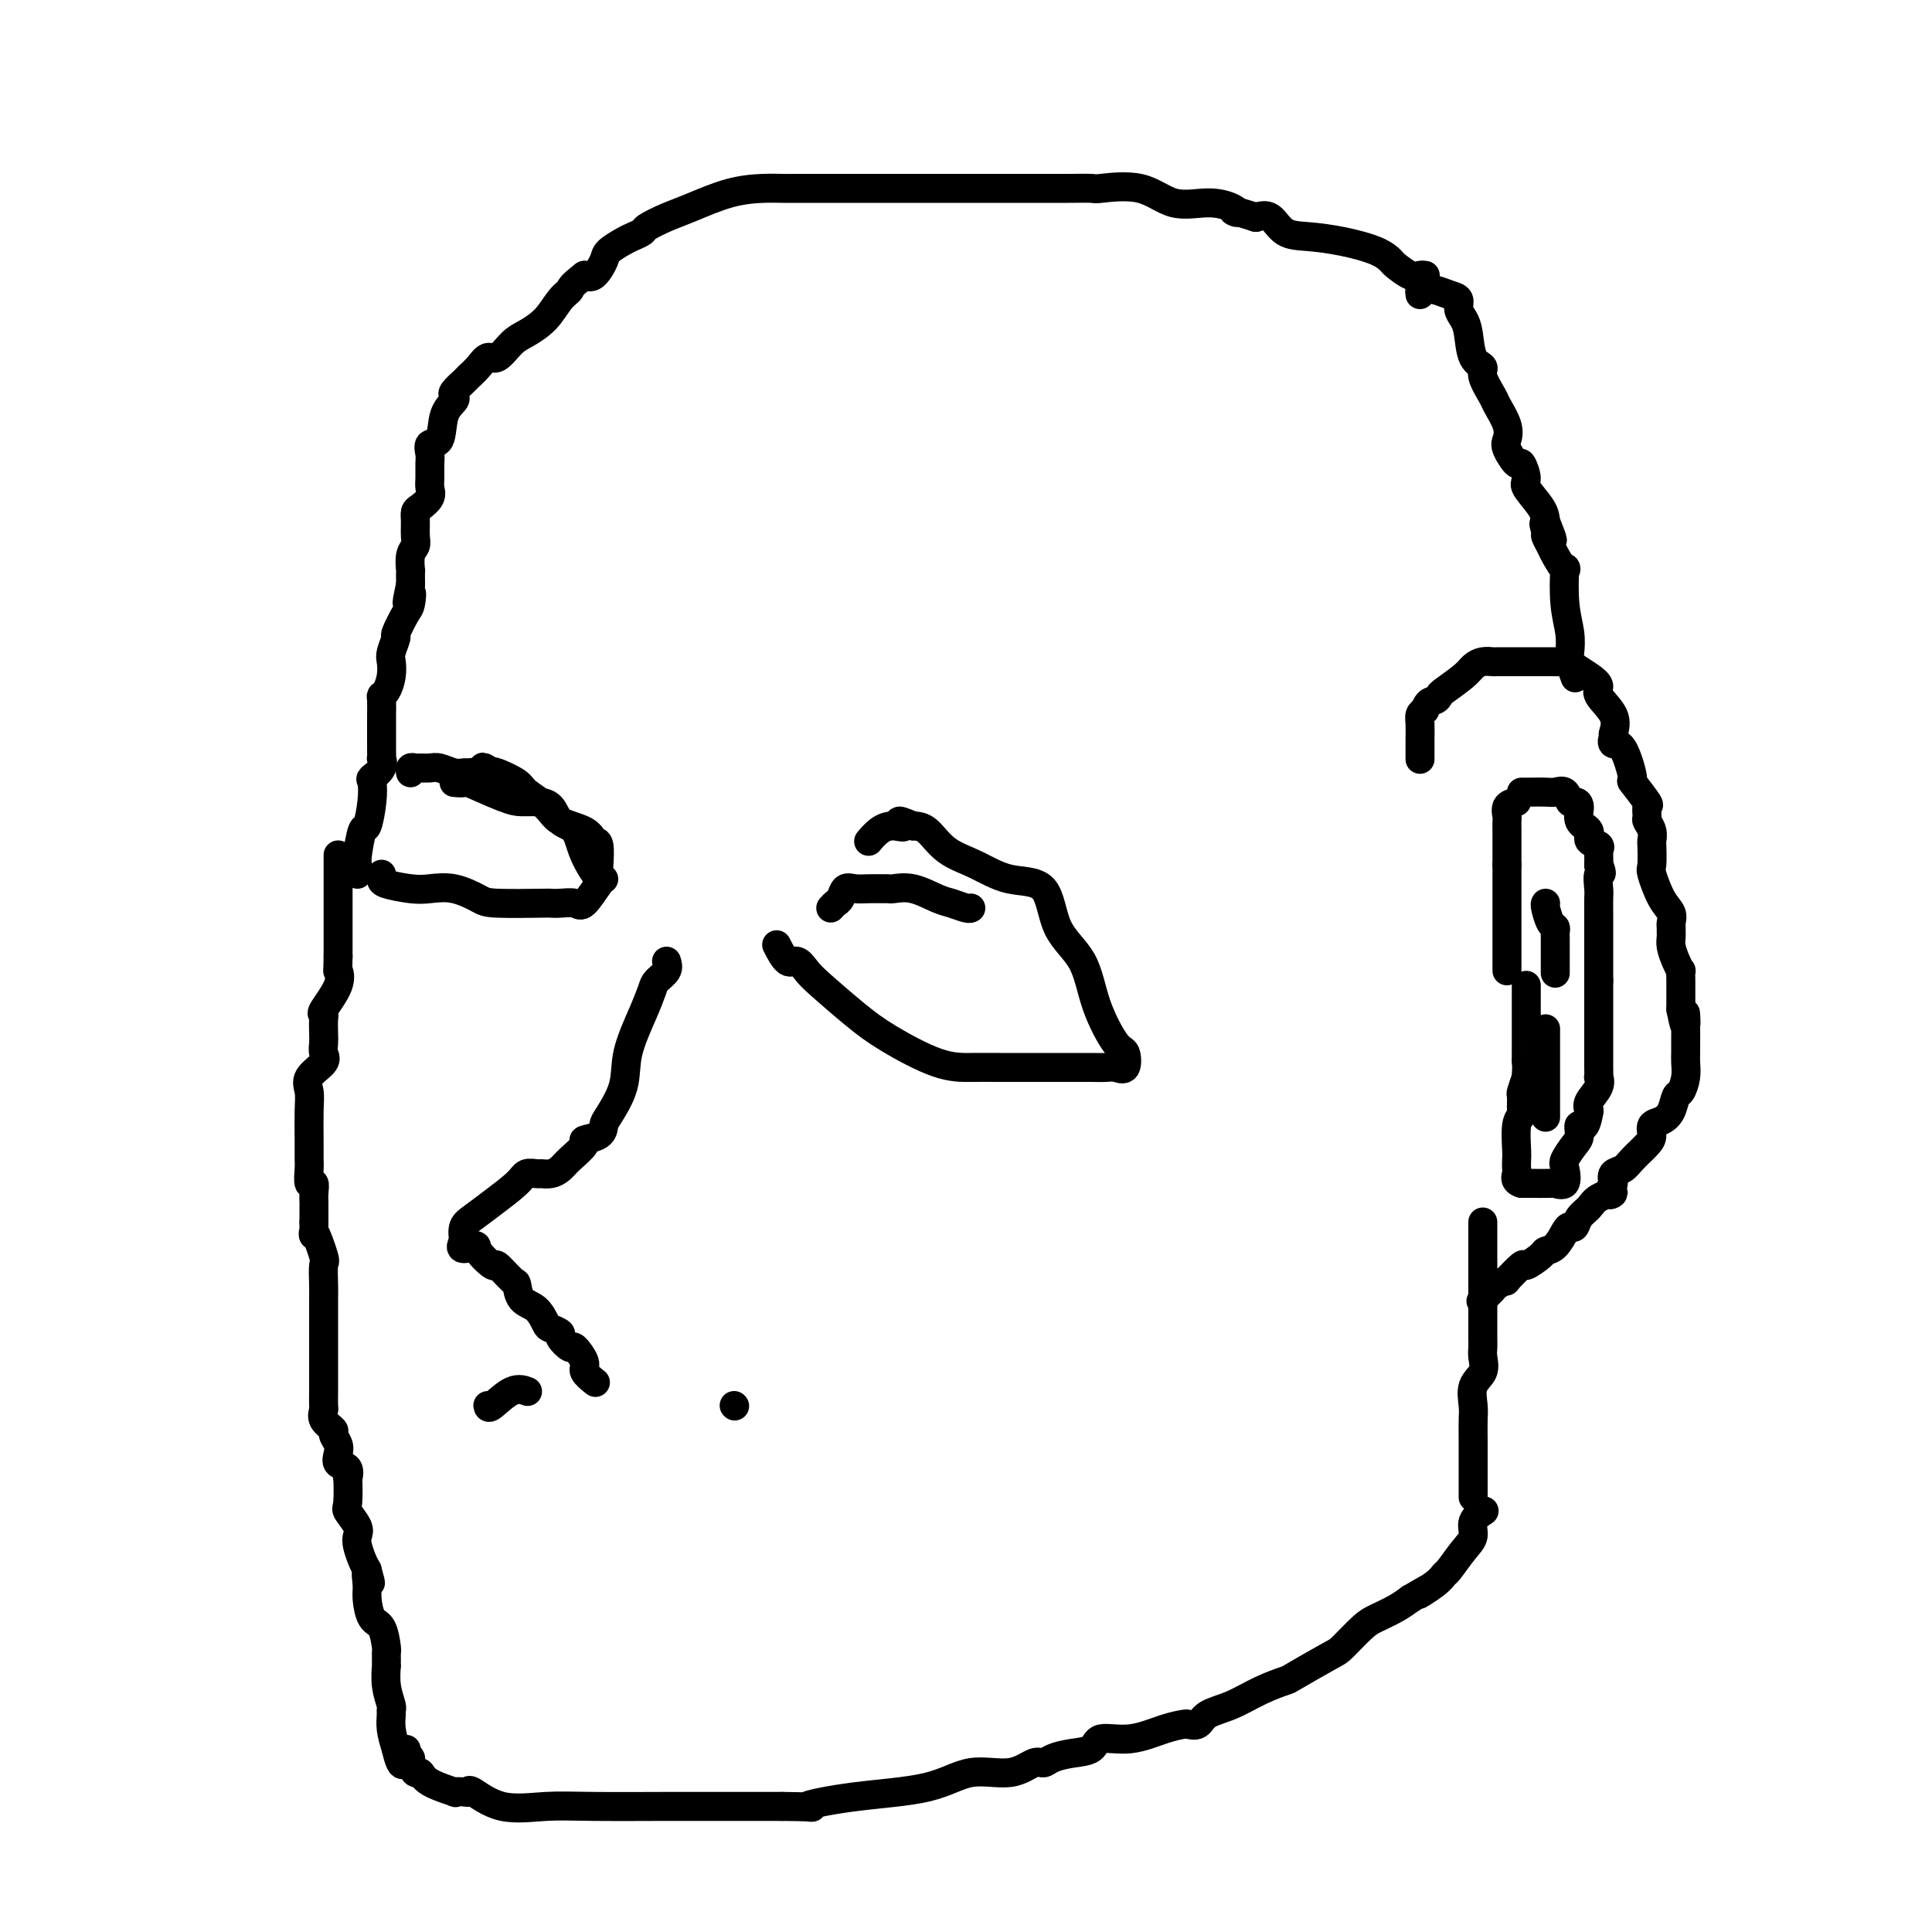 <svg viewBox='0 0 400 400' version='1.1' xmlns='http://www.w3.org/2000/svg' xmlns:xlink='http://www.w3.org/1999/xlink'><g fill='none' stroke='#000000' stroke-width='6' stroke-linecap='round' stroke-linejoin='round'><path d='M295,57c0.076,0.015 0.151,0.030 0,0c-0.151,-0.030 -0.530,-0.105 -1,0c-0.470,0.105 -1.032,0.389 -2,0c-0.968,-0.389 -2.340,-1.453 -3,-2c-0.660,-0.547 -0.606,-0.578 -1,-1c-0.394,-0.422 -1.235,-1.234 -3,-2c-1.765,-0.766 -4.454,-1.484 -7,-2c-2.546,-0.516 -4.951,-0.829 -7,-1c-2.049,-0.171 -3.744,-0.200 -5,-1c-1.256,-0.800 -2.073,-2.371 -3,-3c-0.927,-0.629 -1.963,-0.314 -3,0'/><path d='M260,45c-6.316,-2.042 -4.607,-1.147 -4,-1c0.607,0.147 0.113,-0.454 -1,-1c-1.113,-0.546 -2.844,-1.036 -5,-1c-2.156,0.036 -4.736,0.598 -7,0c-2.264,-0.598 -4.211,-2.356 -7,-3c-2.789,-0.644 -6.419,-0.172 -8,0c-1.581,0.172 -1.113,0.046 -2,0c-0.887,-0.046 -3.128,-0.012 -5,0c-1.872,0.012 -3.375,0.003 -5,0c-1.625,-0.003 -3.371,-0.001 -7,0c-3.629,0.001 -9.141,0.000 -12,0c-2.859,-0.000 -3.065,-0.000 -5,0c-1.935,0.000 -5.599,-0.000 -8,0c-2.401,0.000 -3.538,0.000 -5,0c-1.462,-0.000 -3.249,-0.000 -5,0c-1.751,0.000 -3.466,0.001 -5,0c-1.534,-0.001 -2.889,-0.005 -4,0c-1.111,0.005 -1.980,0.017 -3,0c-1.020,-0.017 -2.193,-0.065 -4,0c-1.807,0.065 -4.248,0.241 -7,1c-2.752,0.759 -5.816,2.102 -8,3c-2.184,0.898 -3.490,1.353 -5,2c-1.510,0.647 -3.224,1.486 -4,2c-0.776,0.514 -0.613,0.703 -1,1c-0.387,0.297 -1.325,0.704 -2,1c-0.675,0.296 -1.087,0.483 -2,1c-0.913,0.517 -2.327,1.365 -3,2c-0.673,0.635 -0.604,1.055 -1,2c-0.396,0.945 -1.256,2.413 -2,3c-0.744,0.587 -1.372,0.294 -2,0'/><path d='M121,57c-3.222,2.468 -2.777,2.637 -3,3c-0.223,0.363 -1.113,0.918 -2,2c-0.887,1.082 -1.771,2.691 -3,4c-1.229,1.309 -2.804,2.318 -4,3c-1.196,0.682 -2.012,1.037 -3,2c-0.988,0.963 -2.147,2.533 -3,3c-0.853,0.467 -1.399,-0.169 -2,0c-0.601,0.169 -1.258,1.145 -2,2c-0.742,0.855 -1.570,1.590 -2,2c-0.430,0.410 -0.462,0.494 -1,1c-0.538,0.506 -1.582,1.432 -2,2c-0.418,0.568 -0.211,0.777 0,1c0.211,0.223 0.424,0.458 0,1c-0.424,0.542 -1.487,1.390 -2,3c-0.513,1.610 -0.477,3.982 -1,5c-0.523,1.018 -1.605,0.681 -2,1c-0.395,0.319 -0.104,1.292 0,2c0.104,0.708 0.021,1.149 0,2c-0.021,0.851 0.019,2.111 0,3c-0.019,0.889 -0.096,1.406 0,2c0.096,0.594 0.365,1.265 0,2c-0.365,0.735 -1.365,1.534 -2,2c-0.635,0.466 -0.906,0.598 -1,1c-0.094,0.402 -0.011,1.072 0,2c0.011,0.928 -0.050,2.113 0,3c0.050,0.887 0.209,1.475 0,2c-0.209,0.525 -0.788,0.986 -1,2c-0.212,1.014 -0.057,2.581 0,3c0.057,0.419 0.016,-0.309 0,0c-0.016,0.309 -0.008,1.654 0,3'/><path d='M85,121c-1.400,6.535 -0.398,2.873 0,2c0.398,-0.873 0.194,1.044 0,2c-0.194,0.956 -0.378,0.951 -1,2c-0.622,1.049 -1.683,3.151 -2,4c-0.317,0.849 0.108,0.444 0,1c-0.108,0.556 -0.751,2.072 -1,3c-0.249,0.928 -0.105,1.269 0,2c0.105,0.731 0.172,1.852 0,3c-0.172,1.148 -0.582,2.324 -1,3c-0.418,0.676 -0.844,0.853 -1,1c-0.156,0.147 -0.042,0.263 0,1c0.042,0.737 0.011,2.096 0,3c-0.011,0.904 -0.003,1.354 0,2c0.003,0.646 0.001,1.487 0,2c-0.001,0.513 -0.001,0.696 0,1c0.001,0.304 0.002,0.728 0,1c-0.002,0.272 -0.008,0.392 0,1c0.008,0.608 0.030,1.705 0,2c-0.030,0.295 -0.112,-0.212 0,0c0.112,0.212 0.419,1.144 0,2c-0.419,0.856 -1.565,1.636 -2,2c-0.435,0.364 -0.159,0.311 0,1c0.159,0.689 0.200,2.120 0,4c-0.200,1.880 -0.642,4.208 -1,5c-0.358,0.792 -0.632,0.047 -1,1c-0.368,0.953 -0.830,3.603 -1,5c-0.170,1.397 -0.049,1.542 0,2c0.049,0.458 0.024,1.229 0,2'/><path d='M70,177c0.000,0.646 0.000,1.292 0,2c0.000,0.708 0.000,1.478 0,2c0.000,0.522 -0.000,0.797 0,1c0.000,0.203 0.000,0.335 0,1c-0.000,0.665 0.000,1.864 0,3c0.000,1.136 0.000,2.211 0,3c0.000,0.789 0.000,1.294 0,2c0.000,0.706 0.000,1.613 0,2c0.000,0.387 0.000,0.253 0,1c0.000,0.747 0.000,2.373 0,4'/><path d='M70,198c-0.049,3.823 -0.171,2.882 0,3c0.171,0.118 0.634,1.295 0,3c-0.634,1.705 -2.366,3.937 -3,5c-0.634,1.063 -0.171,0.956 0,1c0.171,0.044 0.049,0.237 0,1c-0.049,0.763 -0.024,2.094 0,3c0.024,0.906 0.049,1.386 0,2c-0.049,0.614 -0.171,1.362 0,2c0.171,0.638 0.634,1.167 0,2c-0.634,0.833 -2.366,1.971 -3,3c-0.634,1.029 -0.170,1.951 0,3c0.170,1.049 0.044,2.226 0,4c-0.044,1.774 -0.008,4.144 0,6c0.008,1.856 -0.012,3.196 0,4c0.012,0.804 0.056,1.070 0,2c-0.056,0.930 -0.211,2.524 0,3c0.211,0.476 0.789,-0.165 1,0c0.211,0.165 0.057,1.137 0,2c-0.057,0.863 -0.015,1.617 0,2c0.015,0.383 0.004,0.395 0,1c-0.004,0.605 -0.002,1.802 0,3'/><path d='M65,253c0.033,4.808 -0.383,1.827 0,2c0.383,0.173 1.567,3.498 2,5c0.433,1.502 0.116,1.179 0,2c-0.116,0.821 -0.031,2.785 0,4c0.031,1.215 0.008,1.680 0,3c-0.008,1.320 -0.002,3.494 0,5c0.002,1.506 0.001,2.343 0,3c-0.001,0.657 -0.000,1.132 0,2c0.000,0.868 0.000,2.128 0,3c-0.000,0.872 -0.000,1.355 0,2c0.000,0.645 0.001,1.453 0,2c-0.001,0.547 -0.002,0.832 0,1c0.002,0.168 0.008,0.220 0,1c-0.008,0.780 -0.031,2.288 0,3c0.031,0.712 0.117,0.628 0,1c-0.117,0.372 -0.437,1.202 0,2c0.437,0.798 1.632,1.566 2,2c0.368,0.434 -0.090,0.534 0,1c0.090,0.466 0.728,1.296 1,2c0.272,0.704 0.178,1.280 0,2c-0.178,0.720 -0.439,1.584 0,2c0.439,0.416 1.580,0.386 2,1c0.420,0.614 0.120,1.873 0,2c-0.120,0.127 -0.060,-0.878 0,0c0.060,0.878 0.120,3.638 0,5c-0.120,1.362 -0.422,1.327 0,2c0.422,0.673 1.566,2.053 2,3c0.434,0.947 0.158,1.460 0,2c-0.158,0.540 -0.196,1.107 0,2c0.196,0.893 0.628,2.112 1,3c0.372,0.888 0.686,1.444 1,2'/><path d='M76,325c1.390,4.933 0.365,1.767 0,1c-0.365,-0.767 -0.070,0.866 0,2c0.070,1.134 -0.086,1.767 0,3c0.086,1.233 0.415,3.064 1,4c0.585,0.936 1.424,0.977 2,2c0.576,1.023 0.887,3.027 1,4c0.113,0.973 0.029,0.913 0,1c-0.029,0.087 -0.004,0.321 0,1c0.004,0.679 -0.013,1.803 0,2c0.013,0.197 0.056,-0.534 0,0c-0.056,0.534 -0.212,2.333 0,4c0.212,1.667 0.792,3.201 1,4c0.208,0.799 0.046,0.864 0,1c-0.046,0.136 0.026,0.344 0,1c-0.026,0.656 -0.150,1.759 0,3c0.150,1.241 0.575,2.621 1,4'/><path d='M82,362c1.378,5.978 1.822,2.422 2,1c0.178,-1.422 0.089,-0.711 0,0'/><path d='M84,363c0.446,0.373 0.892,0.747 1,1c0.108,0.253 -0.124,0.387 0,1c0.124,0.613 0.602,1.705 1,2c0.398,0.295 0.716,-0.208 1,0c0.284,0.208 0.535,1.128 2,2c1.465,0.872 4.143,1.695 5,2c0.857,0.305 -0.109,0.093 0,0c0.109,-0.093 1.293,-0.067 2,0c0.707,0.067 0.938,0.176 1,0c0.062,-0.176 -0.046,-0.636 1,0c1.046,0.636 3.247,2.366 6,3c2.753,0.634 6.060,0.170 9,0c2.940,-0.170 5.513,-0.045 10,0c4.487,0.045 10.887,0.012 15,0c4.113,-0.012 5.938,-0.003 8,0c2.062,0.003 4.359,0.001 6,0c1.641,-0.001 2.625,-0.000 4,0c1.375,0.000 3.139,0.000 4,0c0.861,-0.000 0.817,-0.000 1,0c0.183,0.000 0.591,0.000 1,0'/><path d='M162,374c9.711,0.103 4.988,0.359 5,0c0.012,-0.359 4.759,-1.333 10,-2c5.241,-0.667 10.976,-1.025 15,-2c4.024,-0.975 6.337,-2.565 9,-3c2.663,-0.435 5.678,0.287 8,0c2.322,-0.287 3.953,-1.581 5,-2c1.047,-0.419 1.509,0.037 2,0c0.491,-0.037 1.010,-0.569 2,-1c0.990,-0.431 2.452,-0.763 4,-1c1.548,-0.237 3.182,-0.379 4,-1c0.818,-0.621 0.820,-1.722 2,-2c1.180,-0.278 3.538,0.267 6,0c2.462,-0.267 5.028,-1.346 7,-2c1.972,-0.654 3.352,-0.884 4,-1c0.648,-0.116 0.566,-0.117 1,0c0.434,0.117 1.385,0.353 2,0c0.615,-0.353 0.894,-1.296 2,-2c1.106,-0.704 3.039,-1.169 5,-2c1.961,-0.831 3.951,-2.027 6,-3c2.049,-0.973 4.155,-1.724 5,-2c0.845,-0.276 0.427,-0.076 2,-1c1.573,-0.924 5.138,-2.971 7,-4c1.862,-1.029 2.021,-1.038 3,-2c0.979,-0.962 2.778,-2.876 4,-4c1.222,-1.124 1.867,-1.456 3,-2c1.133,-0.544 2.752,-1.298 4,-2c1.248,-0.702 2.124,-1.351 3,-2'/><path d='M292,331c7.109,-4.159 2.881,-1.558 2,-1c-0.881,0.558 1.586,-0.927 3,-2c1.414,-1.073 1.774,-1.733 2,-2c0.226,-0.267 0.317,-0.142 1,-1c0.683,-0.858 1.959,-2.700 3,-4c1.041,-1.300 1.846,-2.060 2,-3c0.154,-0.940 -0.343,-2.061 0,-3c0.343,-0.939 1.527,-1.697 2,-2c0.473,-0.303 0.237,-0.152 0,0'/><path d='M305,310c-0.000,-0.218 -0.000,-0.435 0,-1c0.000,-0.565 0.001,-1.476 0,-3c-0.001,-1.524 -0.002,-3.661 0,-5c0.002,-1.339 0.008,-1.880 0,-3c-0.008,-1.120 -0.030,-2.818 0,-4c0.030,-1.182 0.113,-1.850 0,-3c-0.113,-1.150 -0.423,-2.784 0,-4c0.423,-1.216 1.577,-2.013 2,-3c0.423,-0.987 0.113,-2.163 0,-3c-0.113,-0.837 -0.030,-1.336 0,-2c0.030,-0.664 0.008,-1.494 0,-2c-0.008,-0.506 -0.002,-0.688 0,-1c0.002,-0.312 0.001,-0.755 0,-1c-0.001,-0.245 -0.000,-0.291 0,-1c0.000,-0.709 0.000,-2.080 0,-3c-0.000,-0.920 -0.000,-1.387 0,-2c0.000,-0.613 0.000,-1.370 0,-2c-0.000,-0.630 -0.000,-1.132 0,-2c0.000,-0.868 0.000,-2.102 0,-3c-0.000,-0.898 -0.000,-1.460 0,-2c0.000,-0.540 0.000,-1.059 0,-2c-0.000,-0.941 -0.000,-2.304 0,-3c0.000,-0.696 0.000,-0.726 0,-1c-0.000,-0.274 -0.000,-0.793 0,-1c0.000,-0.207 0.000,-0.104 0,0'/><path d='M294,157c-0.000,0.186 -0.001,0.373 0,0c0.001,-0.373 0.003,-1.304 0,-2c-0.003,-0.696 -0.011,-1.156 0,-2c0.011,-0.844 0.041,-2.074 0,-3c-0.041,-0.926 -0.155,-1.550 0,-2c0.155,-0.450 0.577,-0.725 1,-1'/><path d='M295,147c0.548,-1.945 1.417,-1.806 2,-2c0.583,-0.194 0.880,-0.721 1,-1c0.120,-0.279 0.064,-0.309 1,-1c0.936,-0.691 2.865,-2.041 4,-3c1.135,-0.959 1.475,-1.525 2,-2c0.525,-0.475 1.235,-0.859 2,-1c0.765,-0.141 1.585,-0.038 2,0c0.415,0.038 0.425,0.010 1,0c0.575,-0.010 1.715,-0.003 2,0c0.285,0.003 -0.285,0.001 0,0c0.285,-0.001 1.426,-0.000 2,0c0.574,0.000 0.581,0.000 1,0c0.419,-0.000 1.250,-0.001 2,0c0.750,0.001 1.418,0.002 2,0c0.582,-0.002 1.079,-0.009 2,0c0.921,0.009 2.265,0.033 3,0c0.735,-0.033 0.859,-0.124 1,0c0.141,0.124 0.298,0.462 1,1c0.702,0.538 1.951,1.277 3,2c1.049,0.723 1.900,1.431 2,2c0.100,0.569 -0.550,0.999 0,2c0.550,1.001 2.300,2.572 3,4c0.700,1.428 0.350,2.714 0,4'/><path d='M334,152c0.487,1.703 0.204,0.960 0,1c-0.204,0.040 -0.331,0.862 0,1c0.331,0.138 1.118,-0.410 2,1c0.882,1.410 1.858,4.777 2,6c0.142,1.223 -0.552,0.302 0,1c0.552,0.698 2.348,3.016 3,4c0.652,0.984 0.161,0.635 0,1c-0.161,0.365 0.009,1.443 0,2c-0.009,0.557 -0.198,0.594 0,1c0.198,0.406 0.784,1.180 1,2c0.216,0.820 0.063,1.686 0,2c-0.063,0.314 -0.038,0.076 0,1c0.038,0.924 0.087,3.011 0,4c-0.087,0.989 -0.310,0.881 0,2c0.310,1.119 1.155,3.466 2,5c0.845,1.534 1.691,2.256 2,3c0.309,0.744 0.082,1.511 0,2c-0.082,0.489 -0.019,0.701 0,1c0.019,0.299 -0.005,0.687 0,1c0.005,0.313 0.040,0.551 0,1c-0.040,0.449 -0.154,1.107 0,2c0.154,0.893 0.577,2.020 1,3c0.423,0.980 0.845,1.814 1,2c0.155,0.186 0.041,-0.276 0,0c-0.041,0.276 -0.011,1.291 0,2c0.011,0.709 0.003,1.114 0,2c-0.003,0.886 -0.001,2.253 0,3c0.001,0.747 0.000,0.873 0,1'/><path d='M348,209c1.309,6.727 1.083,2.043 1,1c-0.083,-1.043 -0.022,1.554 0,3c0.022,1.446 0.007,1.741 0,2c-0.007,0.259 -0.005,0.483 0,1c0.005,0.517 0.012,1.327 0,2c-0.012,0.673 -0.044,1.209 0,2c0.044,0.791 0.164,1.837 0,3c-0.164,1.163 -0.612,2.443 -1,3c-0.388,0.557 -0.717,0.390 -1,1c-0.283,0.610 -0.522,1.997 -1,3c-0.478,1.003 -1.196,1.623 -2,2c-0.804,0.377 -1.695,0.511 -2,1c-0.305,0.489 -0.022,1.335 0,2c0.022,0.665 -0.215,1.151 -1,2c-0.785,0.849 -2.118,2.063 -3,3c-0.882,0.937 -1.314,1.599 -2,2c-0.686,0.401 -1.624,0.543 -2,1c-0.376,0.457 -0.188,1.228 0,2'/><path d='M334,245c-2.008,3.358 -0.030,2.252 0,2c0.030,-0.252 -1.890,0.349 -3,1c-1.110,0.651 -1.410,1.352 -2,2c-0.590,0.648 -1.470,1.242 -2,2c-0.530,0.758 -0.710,1.681 -1,2c-0.290,0.319 -0.691,0.034 -1,0c-0.309,-0.034 -0.525,0.181 -1,1c-0.475,0.819 -1.210,2.241 -2,3c-0.790,0.759 -1.635,0.856 -2,1c-0.365,0.144 -0.250,0.335 -1,1c-0.750,0.665 -2.364,1.802 -3,2c-0.636,0.198 -0.294,-0.545 -1,0c-0.706,0.545 -2.459,2.377 -3,3c-0.541,0.623 0.131,0.035 0,0c-0.131,-0.035 -1.066,0.482 -2,1'/><path d='M310,266c-3.821,3.357 -1.375,1.250 -1,1c0.375,-0.250 -1.321,1.357 -2,2c-0.679,0.643 -0.339,0.321 0,0'/><path d='M312,201c0.000,-0.833 0.000,-1.666 0,-2c0.000,-0.334 0.000,-0.169 0,-1c0.000,-0.831 0.000,-2.658 0,-4c0.000,-1.342 -0.000,-2.198 0,-3c0.000,-0.802 0.000,-1.549 0,-2c0.000,-0.451 0.000,-0.606 0,-1c0.000,-0.394 0.000,-1.025 0,-2c0.000,-0.975 -0.000,-2.292 0,-3c0.000,-0.708 0.000,-0.806 0,-1c0.000,-0.194 0.000,-0.484 0,-1c0.000,-0.516 0.000,-1.258 0,-2'/><path d='M312,179c0.000,-3.235 0.000,-0.323 0,0c-0.000,0.323 -0.000,-1.945 0,-3c0.000,-1.055 0.000,-0.898 0,-1c-0.000,-0.102 -0.002,-0.465 0,-1c0.002,-0.535 0.006,-1.243 0,-2c-0.006,-0.757 -0.022,-1.564 0,-2c0.022,-0.436 0.083,-0.502 0,-1c-0.083,-0.498 -0.309,-1.428 0,-2c0.309,-0.572 1.155,-0.786 2,-1'/><path d='M315,164c0.388,-0.001 0.776,-0.002 1,0c0.224,0.002 0.284,0.008 1,0c0.716,-0.008 2.089,-0.031 3,0c0.911,0.031 1.359,0.114 2,0c0.641,-0.114 1.476,-0.427 2,0c0.524,0.427 0.737,1.595 1,2c0.263,0.405 0.576,0.049 1,0c0.424,-0.049 0.958,0.210 1,1c0.042,0.790 -0.409,2.110 0,3c0.409,0.890 1.679,1.351 2,2c0.321,0.649 -0.306,1.488 0,2c0.306,0.512 1.546,0.698 2,1c0.454,0.302 0.122,0.720 0,1c-0.122,0.280 -0.033,0.422 0,1c0.033,0.578 0.009,1.594 0,2c-0.009,0.406 -0.005,0.203 0,0'/><path d='M331,179c1.083,2.613 0.290,1.644 0,2c-0.290,0.356 -0.078,2.036 0,3c0.078,0.964 0.021,1.213 0,2c-0.021,0.787 -0.006,2.114 0,3c0.006,0.886 0.001,1.332 0,2c-0.001,0.668 -0.000,1.559 0,2c0.000,0.441 0.000,0.432 0,1c-0.000,0.568 -0.000,1.713 0,2c0.000,0.287 0.000,-0.285 0,0c-0.000,0.285 -0.000,1.427 0,2c0.000,0.573 0.000,0.577 0,1c-0.000,0.423 -0.000,1.264 0,2c0.000,0.736 0.000,1.368 0,2'/><path d='M331,203c-0.000,3.887 -0.000,1.605 0,1c0.000,-0.605 0.000,0.468 0,1c-0.000,0.532 -0.000,0.522 0,1c0.000,0.478 0.000,1.444 0,2c-0.000,0.556 -0.000,0.700 0,1c0.000,0.300 0.000,0.754 0,1c-0.000,0.246 -0.000,0.285 0,1c0.000,0.715 0.000,2.108 0,3c-0.000,0.892 -0.000,1.284 0,2c0.000,0.716 0.000,1.755 0,2c-0.000,0.245 -0.001,-0.304 0,0c0.001,0.304 0.002,1.459 0,2c-0.002,0.541 -0.008,0.466 0,1c0.008,0.534 0.030,1.676 0,2c-0.030,0.324 -0.111,-0.171 0,0c0.111,0.171 0.415,1.008 0,2c-0.415,0.992 -1.547,2.141 -2,3c-0.453,0.859 -0.226,1.430 0,2'/><path d='M329,230c-0.770,4.756 -1.695,3.146 -2,3c-0.305,-0.146 0.011,1.174 0,2c-0.011,0.826 -0.350,1.160 -1,2c-0.650,0.840 -1.610,2.187 -2,3c-0.390,0.813 -0.210,1.094 0,2c0.210,0.906 0.449,2.439 0,3c-0.449,0.561 -1.587,0.150 -2,0c-0.413,-0.150 -0.100,-0.040 -1,0c-0.900,0.040 -3.011,0.011 -4,0c-0.989,-0.011 -0.854,-0.003 -1,0c-0.146,0.003 -0.573,0.002 -1,0'/><path d='M315,245c-1.619,-0.421 -1.167,-1.475 -1,-2c0.167,-0.525 0.049,-0.523 0,-1c-0.049,-0.477 -0.027,-1.435 0,-2c0.027,-0.565 0.060,-0.737 0,-2c-0.060,-1.263 -0.213,-3.618 0,-5c0.213,-1.382 0.793,-1.793 1,-2c0.207,-0.207 0.042,-0.210 0,-1c-0.042,-0.790 0.040,-2.366 0,-3c-0.040,-0.634 -0.203,-0.324 0,-1c0.203,-0.676 0.772,-2.336 1,-3c0.228,-0.664 0.114,-0.332 0,0'/><path d='M316,223c0.155,-4.004 0.041,-3.013 0,-3c-0.041,0.013 -0.011,-0.952 0,-2c0.011,-1.048 0.003,-2.179 0,-3c-0.003,-0.821 -0.001,-1.331 0,-2c0.001,-0.669 0.000,-1.496 0,-2c-0.000,-0.504 -0.000,-0.685 0,-1c0.000,-0.315 0.000,-0.764 0,-1c-0.000,-0.236 -0.000,-0.259 0,-1c0.000,-0.741 0.000,-2.199 0,-3c-0.000,-0.801 -0.000,-0.943 0,-1c0.000,-0.057 0.000,-0.028 0,0'/><path d='M320,187c-0.083,0.107 -0.166,0.214 0,1c0.166,0.786 0.580,2.252 1,3c0.420,0.748 0.845,0.780 1,1c0.155,0.220 0.042,0.630 0,1c-0.042,0.370 -0.011,0.701 0,1c0.011,0.299 0.003,0.565 0,2c-0.003,1.435 -0.001,4.040 0,5c0.001,0.960 0.000,0.274 0,0c-0.000,-0.274 -0.000,-0.137 0,0'/><path d='M320,213c0.000,0.240 0.000,0.480 0,1c0.000,0.520 0.000,1.321 0,2c0.000,0.679 0.000,1.237 0,2c0.000,0.763 0.000,1.732 0,3c0.000,1.268 0.000,2.835 0,4c0.000,1.165 0.000,1.929 0,3c0.000,1.071 0.000,2.449 0,3c0.000,0.551 0.000,0.276 0,0'/><path d='M294,61c-0.072,-0.430 -0.145,-0.859 0,-1c0.145,-0.141 0.507,0.007 1,0c0.493,-0.007 1.116,-0.168 2,0c0.884,0.168 2.030,0.665 3,1c0.970,0.335 1.764,0.510 2,1c0.236,0.490 -0.086,1.297 0,2c0.086,0.703 0.582,1.302 1,2c0.418,0.698 0.760,1.493 1,3c0.240,1.507 0.378,3.725 1,5c0.622,1.275 1.729,1.608 2,2c0.271,0.392 -0.295,0.843 0,2c0.295,1.157 1.450,3.018 2,4c0.550,0.982 0.494,1.084 1,2c0.506,0.916 1.574,2.645 2,4c0.426,1.355 0.210,2.335 0,3c-0.210,0.665 -0.413,1.016 0,2c0.413,0.984 1.441,2.602 2,3c0.559,0.398 0.647,-0.424 1,0c0.353,0.424 0.971,2.093 1,3c0.029,0.907 -0.531,1.052 0,2c0.531,0.948 2.152,2.699 3,4c0.848,1.301 0.924,2.150 1,3'/><path d='M320,108c2.781,6.981 0.733,2.435 0,1c-0.733,-1.435 -0.150,0.241 0,1c0.150,0.759 -0.131,0.600 0,1c0.131,0.400 0.675,1.358 1,2c0.325,0.642 0.430,0.968 1,2c0.570,1.032 1.603,2.770 2,3c0.397,0.230 0.158,-1.048 0,0c-0.158,1.048 -0.235,4.421 0,7c0.235,2.579 0.781,4.362 1,6c0.219,1.638 0.110,3.130 0,4c-0.110,0.870 -0.222,1.119 0,2c0.222,0.881 0.778,2.395 1,3c0.222,0.605 0.111,0.303 0,0'/><path d='M138,199c0.206,0.653 0.412,1.306 0,2c-0.412,0.694 -1.442,1.429 -2,2c-0.558,0.571 -0.643,0.979 -1,2c-0.357,1.021 -0.985,2.654 -2,5c-1.015,2.346 -2.416,5.406 -3,8c-0.584,2.594 -0.351,4.723 -1,7c-0.649,2.277 -2.182,4.702 -3,6c-0.818,1.298 -0.923,1.468 -1,2c-0.077,0.532 -0.128,1.427 -1,2c-0.872,0.573 -2.565,0.823 -3,1c-0.435,0.177 0.388,0.282 0,1c-0.388,0.718 -1.987,2.049 -3,3c-1.013,0.951 -1.441,1.522 -2,2c-0.559,0.478 -1.249,0.864 -2,1c-0.751,0.136 -1.561,0.021 -2,0c-0.439,-0.021 -0.505,0.053 -1,0c-0.495,-0.053 -1.418,-0.233 -2,0c-0.582,0.233 -0.822,0.880 -2,2c-1.178,1.120 -3.295,2.713 -5,4c-1.705,1.287 -2.997,2.270 -4,3c-1.003,0.730 -1.715,1.209 -2,2c-0.285,0.791 -0.142,1.896 0,3'/><path d='M96,257c-1.571,2.384 1.001,1.343 2,1c0.999,-0.343 0.425,0.010 1,1c0.575,0.990 2.299,2.615 3,3c0.701,0.385 0.379,-0.470 1,0c0.621,0.470 2.184,2.266 3,3c0.816,0.734 0.886,0.406 1,1c0.114,0.594 0.273,2.110 1,3c0.727,0.890 2.021,1.154 3,2c0.979,0.846 1.642,2.273 2,3c0.358,0.727 0.409,0.752 1,1c0.591,0.248 1.722,0.717 2,1c0.278,0.283 -0.295,0.379 0,1c0.295,0.621 1.460,1.767 2,2c0.540,0.233 0.457,-0.449 1,0c0.543,0.449 1.713,2.027 2,3c0.287,0.973 -0.307,1.339 0,2c0.307,0.661 1.516,1.617 2,2c0.484,0.383 0.242,0.191 0,0'/><path d='M101,291c0.060,0.339 0.119,0.679 1,0c0.881,-0.679 2.583,-2.375 4,-3c1.417,-0.625 2.548,-0.179 3,0c0.452,0.179 0.226,0.089 0,0'/><path d='M152,291c0.000,0.000 0.100,0.100 0.1,0.1'/><path d='M94,162c0.917,0.083 1.834,0.165 2,0c0.166,-0.165 -0.418,-0.579 1,0c1.418,0.579 4.840,2.151 7,3c2.160,0.849 3.058,0.974 4,1c0.942,0.026 1.927,-0.046 3,0c1.073,0.046 2.232,0.210 3,1c0.768,0.790 1.144,2.205 2,3c0.856,0.795 2.191,0.970 3,2c0.809,1.030 1.093,2.917 2,5c0.907,2.083 2.436,4.364 3,5c0.564,0.636 0.162,-0.372 0,-1c-0.162,-0.628 -0.085,-0.877 0,-2c0.085,-1.123 0.177,-3.118 0,-4c-0.177,-0.882 -0.622,-0.649 -1,-1c-0.378,-0.351 -0.690,-1.287 -2,-2c-1.310,-0.713 -3.619,-1.204 -5,-2c-1.381,-0.796 -1.834,-1.898 -3,-3c-1.166,-1.102 -3.044,-2.202 -4,-3c-0.956,-0.798 -0.988,-1.292 -2,-2c-1.012,-0.708 -3.003,-1.631 -4,-2c-0.997,-0.369 -0.998,-0.185 -1,0'/><path d='M102,160c-3.538,-2.320 -1.384,-0.621 -1,0c0.384,0.621 -1.003,0.163 -2,0c-0.997,-0.163 -1.604,-0.029 -2,0c-0.396,0.029 -0.582,-0.045 -1,0c-0.418,0.045 -1.067,0.208 -2,0c-0.933,-0.208 -2.149,-0.789 -3,-1c-0.851,-0.211 -1.338,-0.053 -2,0c-0.662,0.053 -1.498,0.000 -2,0c-0.502,-0.000 -0.671,0.051 -1,0c-0.329,-0.051 -0.819,-0.206 -1,0c-0.181,0.206 -0.052,0.773 0,1c0.052,0.227 0.026,0.113 0,0'/><path d='M79,181c0.014,0.339 0.028,0.677 0,1c-0.028,0.323 -0.099,0.629 1,1c1.099,0.371 3.369,0.807 5,1c1.631,0.193 2.623,0.143 4,0c1.377,-0.143 3.138,-0.378 5,0c1.862,0.378 3.824,1.370 5,2c1.176,0.630 1.565,0.900 4,1c2.435,0.100 6.916,0.031 9,0c2.084,-0.031 1.770,-0.022 2,0c0.230,0.022 1.004,0.059 2,0c0.996,-0.059 2.214,-0.212 3,0c0.786,0.212 1.138,0.789 2,0c0.862,-0.789 2.232,-2.943 3,-4c0.768,-1.057 0.934,-1.016 1,-1c0.066,0.016 0.033,0.008 0,0'/><path d='M172,188c0.328,-0.370 0.657,-0.740 1,-1c0.343,-0.260 0.701,-0.409 1,-1c0.299,-0.591 0.539,-1.623 1,-2c0.461,-0.377 1.144,-0.101 2,0c0.856,0.101 1.886,0.025 3,0c1.114,-0.025 2.311,0.000 3,0c0.689,-0.000 0.869,-0.025 1,0c0.131,0.025 0.213,0.102 1,0c0.787,-0.102 2.277,-0.381 4,0c1.723,0.381 3.677,1.423 5,2c1.323,0.577 2.014,0.691 3,1c0.986,0.309 2.265,0.814 3,1c0.735,0.186 0.924,0.053 1,0c0.076,-0.053 0.038,-0.027 0,0'/><path d='M161,196c-0.179,-0.352 -0.358,-0.705 0,0c0.358,0.705 1.252,2.467 2,3c0.748,0.533 1.349,-0.162 2,0c0.651,0.162 1.351,1.182 2,2c0.649,0.818 1.246,1.435 3,3c1.754,1.565 4.663,4.080 7,6c2.337,1.920 4.101,3.247 7,5c2.899,1.753 6.932,3.934 10,5c3.068,1.066 5.170,1.018 7,1c1.830,-0.018 3.386,-0.005 6,0c2.614,0.005 6.286,0.000 9,0c2.714,-0.000 4.472,0.003 6,0c1.528,-0.003 2.827,-0.012 4,0c1.173,0.012 2.219,0.044 3,0c0.781,-0.044 1.296,-0.164 2,0c0.704,0.164 1.597,0.611 2,0c0.403,-0.611 0.315,-2.280 0,-3c-0.315,-0.720 -0.857,-0.491 -2,-2c-1.143,-1.509 -2.887,-4.756 -4,-8c-1.113,-3.244 -1.594,-6.486 -3,-9c-1.406,-2.514 -3.737,-4.299 -5,-7c-1.263,-2.701 -1.458,-6.317 -3,-8c-1.542,-1.683 -4.433,-1.432 -7,-2c-2.567,-0.568 -4.812,-1.956 -7,-3c-2.188,-1.044 -4.320,-1.742 -6,-3c-1.680,-1.258 -2.909,-3.074 -4,-4c-1.091,-0.926 -2.046,-0.963 -3,-1'/><path d='M189,171c-4.549,-2.003 -2.421,-0.512 -2,0c0.421,0.512 -0.867,0.044 -2,0c-1.133,-0.044 -2.113,0.334 -3,1c-0.887,0.666 -1.682,1.619 -2,2c-0.318,0.381 -0.159,0.191 0,0'/></g>
</svg>